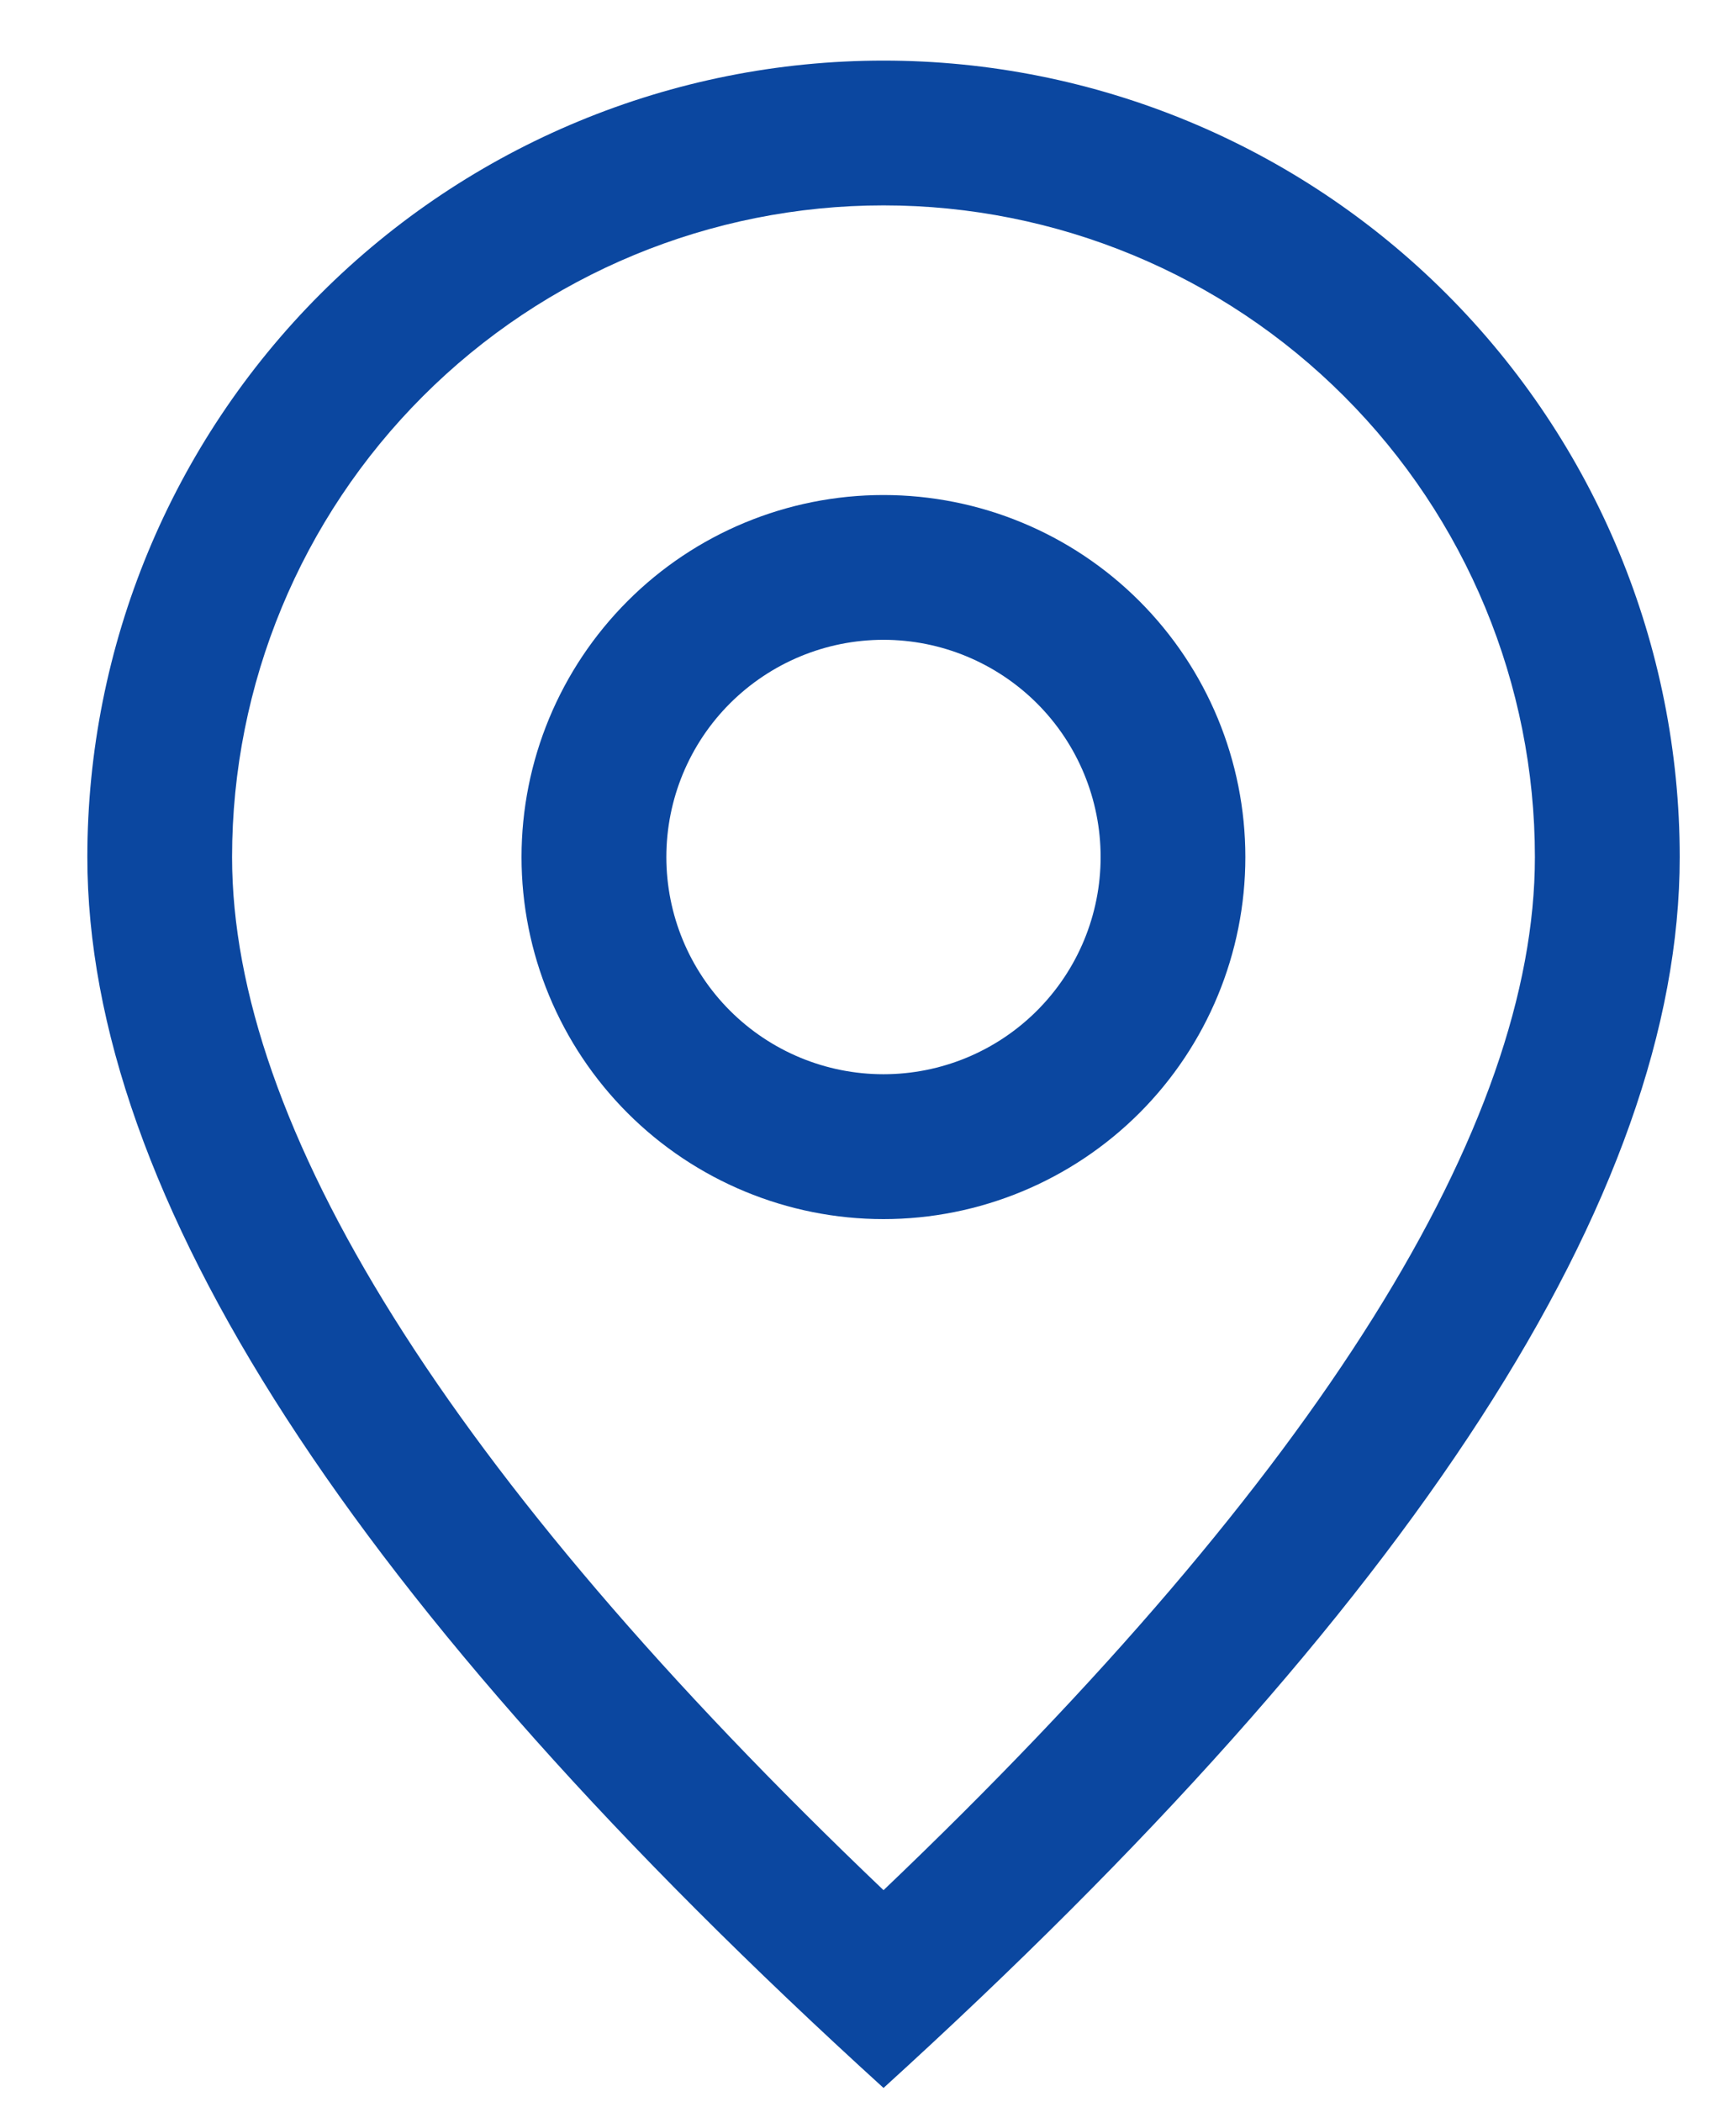 <svg width="19" height="23" viewBox="0 0 19 23" fill="none" xmlns="http://www.w3.org/2000/svg">
<path d="M16.799 9.377C16.799 7.486 16.048 5.673 14.711 4.336C13.374 2.998 11.56 2.247 9.67 2.247C7.779 2.247 5.965 2.998 4.628 4.336C3.291 5.673 2.54 7.486 2.54 9.377C2.54 12.302 4.88 16.114 9.67 20.68C14.459 16.114 16.799 12.302 16.799 9.377ZM9.67 22.844C3.86 17.563 0.956 13.073 0.956 9.377C0.956 7.066 1.874 4.849 3.508 3.215C5.142 1.581 7.358 0.663 9.67 0.663C11.981 0.663 14.197 1.581 15.831 3.215C17.465 4.849 18.384 7.066 18.384 9.377C18.384 13.073 15.479 17.563 9.67 22.844Z" fill="#0B47A0"/>
<path d="M9.669 11.753C10.3 11.753 10.904 11.503 11.35 11.057C11.796 10.611 12.046 10.007 12.046 9.377C12.046 8.746 11.796 8.142 11.35 7.696C10.904 7.251 10.3 7 9.669 7C9.039 7 8.435 7.251 7.989 7.696C7.543 8.142 7.293 8.746 7.293 9.377C7.293 10.007 7.543 10.611 7.989 11.057C8.435 11.503 9.039 11.753 9.669 11.753ZM9.669 13.338C8.619 13.338 7.611 12.92 6.869 12.178C6.126 11.435 5.708 10.427 5.708 9.377C5.708 8.326 6.126 7.319 6.869 6.576C7.611 5.833 8.619 5.416 9.669 5.416C10.72 5.416 11.727 5.833 12.47 6.576C13.213 7.319 13.63 8.326 13.63 9.377C13.63 10.427 13.213 11.435 12.47 12.178C11.727 12.92 10.72 13.338 9.669 13.338Z" fill="#0B47A0"/>
</svg>
